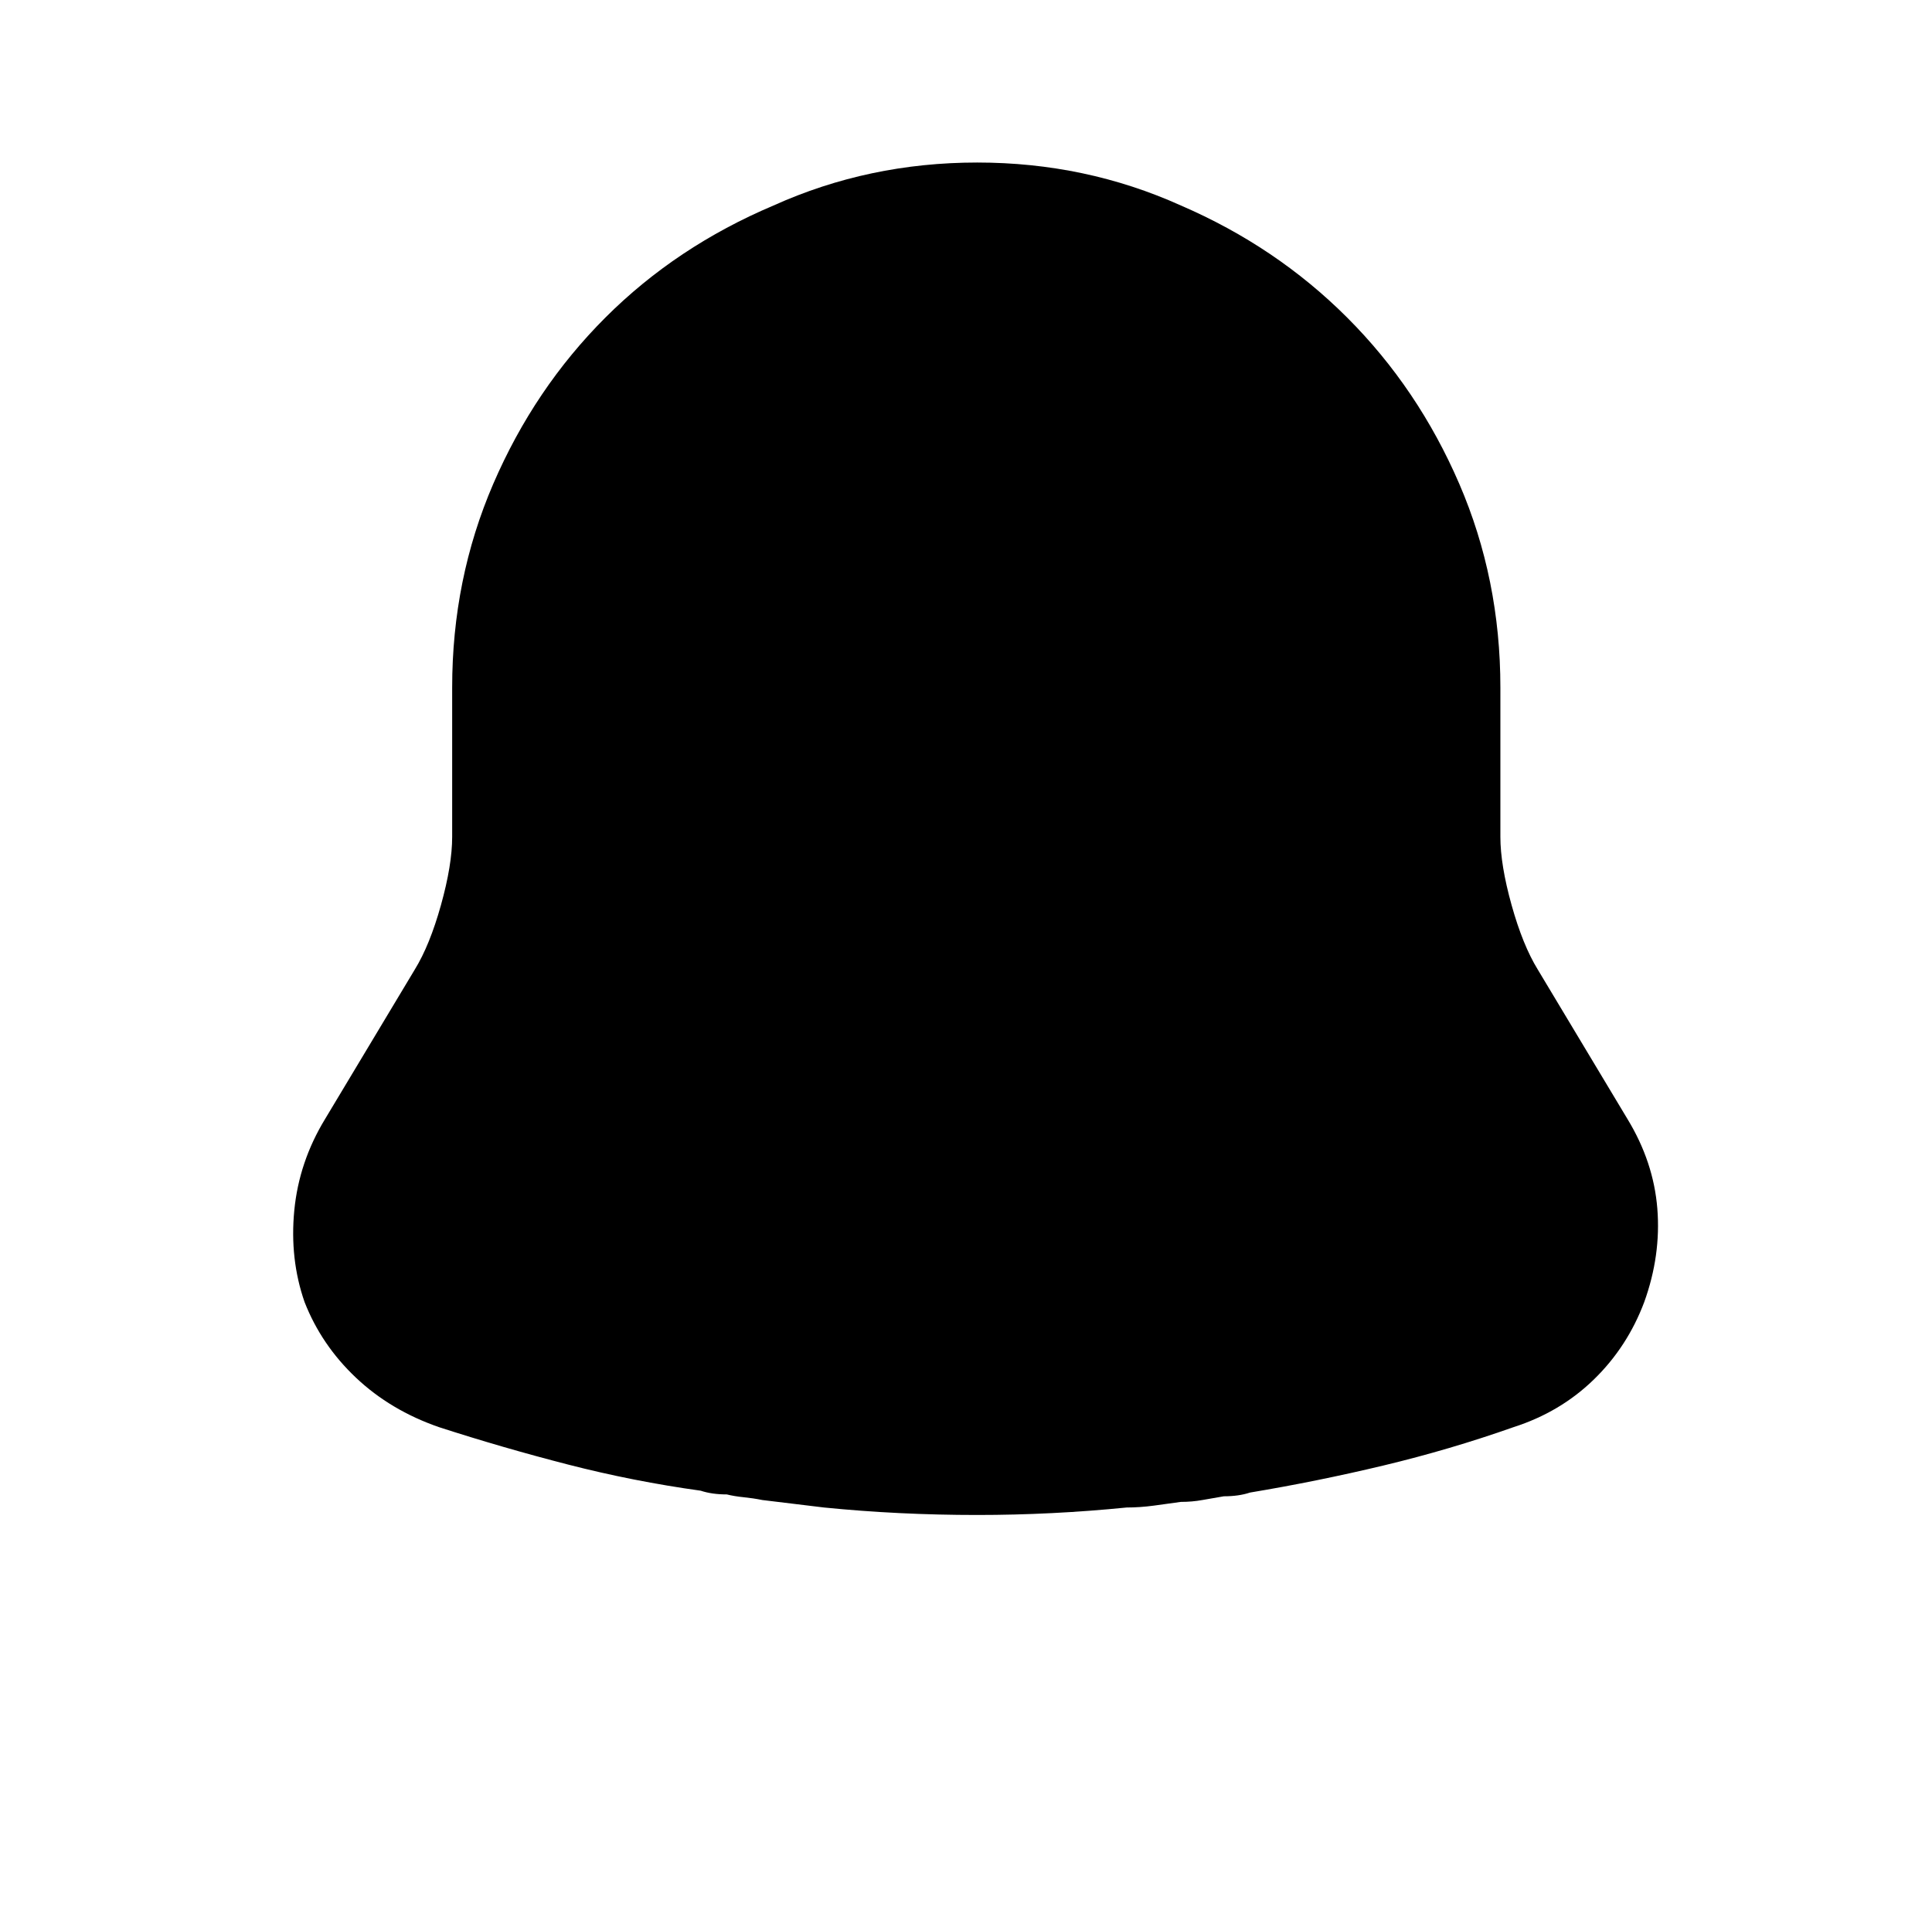 <?xml version="1.0" standalone="no"?>
<!DOCTYPE svg PUBLIC "-//W3C//DTD SVG 1.1//EN" "http://www.w3.org/Graphics/SVG/1.1/DTD/svg11.dtd" >
<svg xmlns="http://www.w3.org/2000/svg" xmlns:xlink="http://www.w3.org/1999/xlink" version="1.1" viewBox="-10 0 1034 1024">
   <path fill="currentColor"
d="M870 697q-9 24 -27 41.5t-43 25.5q-34 12 -69.5 20.5t-71.5 14.5q-3 1 -6.5 1.5t-7.5 0.5q-6 1 -11.5 2t-11.5 1q-7 1 -14.5 2t-14.5 1q-20 2 -40 3t-40 1q-21 0 -41.5 -1t-40.5 -3q-8 -1 -16.5 -2t-16.5 -2q-5 -1 -10 -1.5t-9 -1.5q-4 0 -7.5 -0.5t-6.5 -1.5
q-36 -5 -71 -14t-69 -20q-26 -9 -44.5 -26.5t-27.5 -40.5q-8 -23 -5.5 -49t16.5 -49l48 -80q8 -13 14 -34.5t6 -36.5v-80q0 -58 22 -109t60 -89t90 -60q51 -23 109 -23t109 23q51 22 89 60t60 89t22 109v80q0 15 6 36.5t14 34.5l48 80q14 23 16 48t-7 50v0z" />
</svg>
